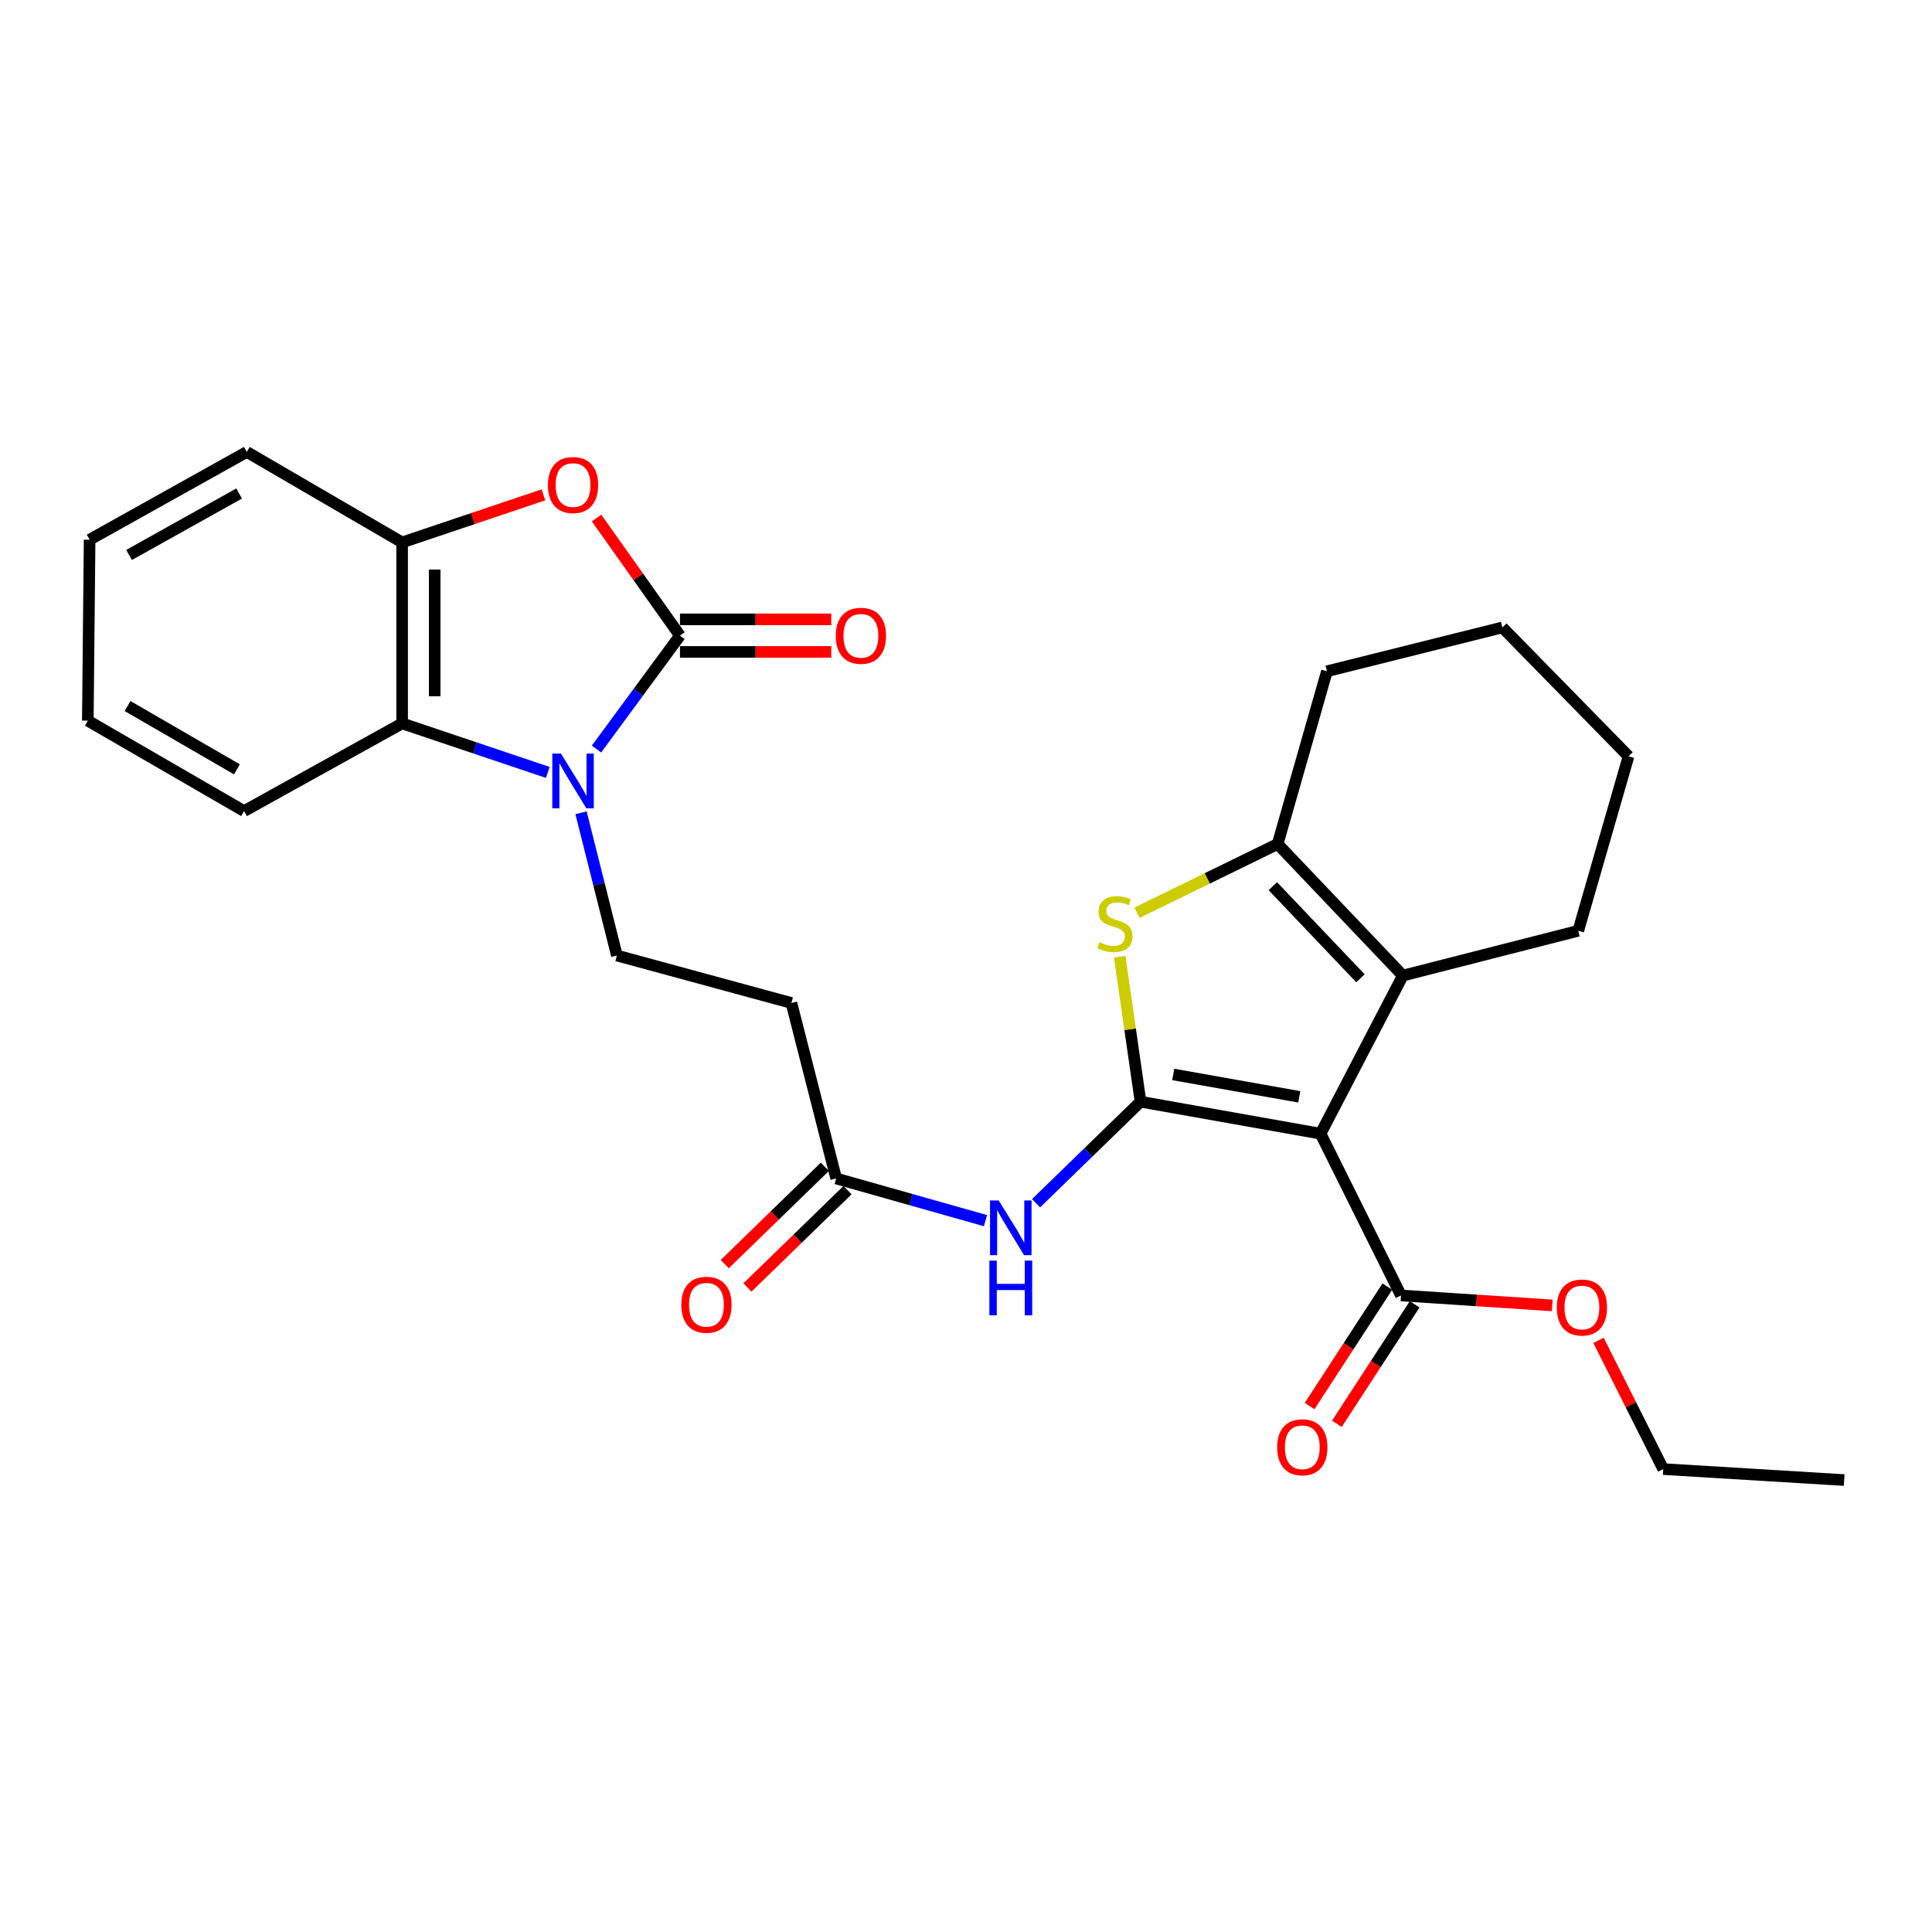 <?xml version='1.0' encoding='iso-8859-1'?>
<svg version='1.1' baseProfile='full'
              xmlns='http://www.w3.org/2000/svg'
                      xmlns:rdkit='http://www.rdkit.org/xml'
                      xmlns:xlink='http://www.w3.org/1999/xlink'
                  xml:space='preserve'
width='1000px' height='1000px' viewBox='0 0 1000 1000'>
<!-- END OF HEADER -->
<rect style='opacity:1.0;fill:#FFFFFF;stroke:none' width='1000' height='1000' x='0' y='0'> </rect>
<path class='bond-0' d='M 590.338,570.239 L 683.522,586.79' style='fill:none;fill-rule:evenodd;stroke:#000000;stroke-width:6px;stroke-linecap:butt;stroke-linejoin:miter;stroke-opacity:1' />
<path class='bond-0' d='M 607.262,556.131 L 672.491,567.716' style='fill:none;fill-rule:evenodd;stroke:#000000;stroke-width:6px;stroke-linecap:butt;stroke-linejoin:miter;stroke-opacity:1' />
<path class='bond-3' d='M 590.338,570.239 L 584.951,532.725' style='fill:none;fill-rule:evenodd;stroke:#000000;stroke-width:6px;stroke-linecap:butt;stroke-linejoin:miter;stroke-opacity:1' />
<path class='bond-3' d='M 584.951,532.725 L 579.563,495.21' style='fill:none;fill-rule:evenodd;stroke:#CCCC00;stroke-width:6px;stroke-linecap:butt;stroke-linejoin:miter;stroke-opacity:1' />
<path class='bond-7' d='M 590.338,570.239 L 563.299,596.517' style='fill:none;fill-rule:evenodd;stroke:#000000;stroke-width:6px;stroke-linecap:butt;stroke-linejoin:miter;stroke-opacity:1' />
<path class='bond-7' d='M 563.299,596.517 L 536.26,622.794' style='fill:none;fill-rule:evenodd;stroke:#0000FF;stroke-width:6px;stroke-linecap:butt;stroke-linejoin:miter;stroke-opacity:1' />
<path class='bond-4' d='M 683.522,586.79 L 726.098,504.962' style='fill:none;fill-rule:evenodd;stroke:#000000;stroke-width:6px;stroke-linecap:butt;stroke-linejoin:miter;stroke-opacity:1' />
<path class='bond-9' d='M 683.522,586.79 L 725.152,670.528' style='fill:none;fill-rule:evenodd;stroke:#000000;stroke-width:6px;stroke-linecap:butt;stroke-linejoin:miter;stroke-opacity:1' />
<path class='bond-1' d='M 351.949,329.004 L 330.346,358.357' style='fill:none;fill-rule:evenodd;stroke:#000000;stroke-width:6px;stroke-linecap:butt;stroke-linejoin:miter;stroke-opacity:1' />
<path class='bond-1' d='M 330.346,358.357 L 308.743,387.71' style='fill:none;fill-rule:evenodd;stroke:#0000FF;stroke-width:6px;stroke-linecap:butt;stroke-linejoin:miter;stroke-opacity:1' />
<path class='bond-6' d='M 351.949,329.004 L 330.359,298.566' style='fill:none;fill-rule:evenodd;stroke:#000000;stroke-width:6px;stroke-linecap:butt;stroke-linejoin:miter;stroke-opacity:1' />
<path class='bond-6' d='M 330.359,298.566 L 308.769,268.128' style='fill:none;fill-rule:evenodd;stroke:#FF0000;stroke-width:6px;stroke-linecap:butt;stroke-linejoin:miter;stroke-opacity:1' />
<path class='bond-14' d='M 351.949,337.429 L 391.104,337.429' style='fill:none;fill-rule:evenodd;stroke:#000000;stroke-width:6px;stroke-linecap:butt;stroke-linejoin:miter;stroke-opacity:1' />
<path class='bond-14' d='M 391.104,337.429 L 430.259,337.429' style='fill:none;fill-rule:evenodd;stroke:#FF0000;stroke-width:6px;stroke-linecap:butt;stroke-linejoin:miter;stroke-opacity:1' />
<path class='bond-14' d='M 351.949,320.578 L 391.104,320.578' style='fill:none;fill-rule:evenodd;stroke:#000000;stroke-width:6px;stroke-linecap:butt;stroke-linejoin:miter;stroke-opacity:1' />
<path class='bond-14' d='M 391.104,320.578 L 430.259,320.578' style='fill:none;fill-rule:evenodd;stroke:#FF0000;stroke-width:6px;stroke-linecap:butt;stroke-linejoin:miter;stroke-opacity:1' />
<path class='bond-2' d='M 300.746,420.694 L 310.026,457.632' style='fill:none;fill-rule:evenodd;stroke:#0000FF;stroke-width:6px;stroke-linecap:butt;stroke-linejoin:miter;stroke-opacity:1' />
<path class='bond-2' d='M 310.026,457.632 L 319.305,494.57' style='fill:none;fill-rule:evenodd;stroke:#000000;stroke-width:6px;stroke-linecap:butt;stroke-linejoin:miter;stroke-opacity:1' />
<path class='bond-8' d='M 283.53,399.805 L 245.834,387.12' style='fill:none;fill-rule:evenodd;stroke:#0000FF;stroke-width:6px;stroke-linecap:butt;stroke-linejoin:miter;stroke-opacity:1' />
<path class='bond-8' d='M 245.834,387.12 L 208.138,374.435' style='fill:none;fill-rule:evenodd;stroke:#000000;stroke-width:6px;stroke-linecap:butt;stroke-linejoin:miter;stroke-opacity:1' />
<path class='bond-5' d='M 588.515,472.42 L 624.911,454.638' style='fill:none;fill-rule:evenodd;stroke:#CCCC00;stroke-width:6px;stroke-linecap:butt;stroke-linejoin:miter;stroke-opacity:1' />
<path class='bond-5' d='M 624.911,454.638 L 661.307,436.857' style='fill:none;fill-rule:evenodd;stroke:#000000;stroke-width:6px;stroke-linecap:butt;stroke-linejoin:miter;stroke-opacity:1' />
<path class='bond-18' d='M 726.098,504.962 L 816.904,481.773' style='fill:none;fill-rule:evenodd;stroke:#000000;stroke-width:6px;stroke-linecap:butt;stroke-linejoin:miter;stroke-opacity:1' />
<path class='bond-28' d='M 726.098,504.962 L 661.307,436.857' style='fill:none;fill-rule:evenodd;stroke:#000000;stroke-width:6px;stroke-linecap:butt;stroke-linejoin:miter;stroke-opacity:1' />
<path class='bond-28' d='M 704.171,506.36 L 658.817,458.687' style='fill:none;fill-rule:evenodd;stroke:#000000;stroke-width:6px;stroke-linecap:butt;stroke-linejoin:miter;stroke-opacity:1' />
<path class='bond-19' d='M 661.307,436.857 L 686.817,347.455' style='fill:none;fill-rule:evenodd;stroke:#000000;stroke-width:6px;stroke-linecap:butt;stroke-linejoin:miter;stroke-opacity:1' />
<path class='bond-30' d='M 281.27,256.137 L 244.704,268.446' style='fill:none;fill-rule:evenodd;stroke:#FF0000;stroke-width:6px;stroke-linecap:butt;stroke-linejoin:miter;stroke-opacity:1' />
<path class='bond-30' d='M 244.704,268.446 L 208.138,280.755' style='fill:none;fill-rule:evenodd;stroke:#000000;stroke-width:6px;stroke-linecap:butt;stroke-linejoin:miter;stroke-opacity:1' />
<path class='bond-12' d='M 510.091,631.808 L 471.452,620.889' style='fill:none;fill-rule:evenodd;stroke:#0000FF;stroke-width:6px;stroke-linecap:butt;stroke-linejoin:miter;stroke-opacity:1' />
<path class='bond-12' d='M 471.452,620.889 L 432.813,609.969' style='fill:none;fill-rule:evenodd;stroke:#000000;stroke-width:6px;stroke-linecap:butt;stroke-linejoin:miter;stroke-opacity:1' />
<path class='bond-10' d='M 208.138,374.435 L 208.138,280.755' style='fill:none;fill-rule:evenodd;stroke:#000000;stroke-width:6px;stroke-linecap:butt;stroke-linejoin:miter;stroke-opacity:1' />
<path class='bond-10' d='M 224.989,360.383 L 224.989,294.807' style='fill:none;fill-rule:evenodd;stroke:#000000;stroke-width:6px;stroke-linecap:butt;stroke-linejoin:miter;stroke-opacity:1' />
<path class='bond-20' d='M 208.138,374.435 L 126.338,419.819' style='fill:none;fill-rule:evenodd;stroke:#000000;stroke-width:6px;stroke-linecap:butt;stroke-linejoin:miter;stroke-opacity:1' />
<path class='bond-15' d='M 718.091,665.933 L 697.97,696.85' style='fill:none;fill-rule:evenodd;stroke:#000000;stroke-width:6px;stroke-linecap:butt;stroke-linejoin:miter;stroke-opacity:1' />
<path class='bond-15' d='M 697.97,696.85 L 677.849,727.767' style='fill:none;fill-rule:evenodd;stroke:#FF0000;stroke-width:6px;stroke-linecap:butt;stroke-linejoin:miter;stroke-opacity:1' />
<path class='bond-15' d='M 732.214,675.124 L 712.093,706.041' style='fill:none;fill-rule:evenodd;stroke:#000000;stroke-width:6px;stroke-linecap:butt;stroke-linejoin:miter;stroke-opacity:1' />
<path class='bond-15' d='M 712.093,706.041 L 691.972,736.958' style='fill:none;fill-rule:evenodd;stroke:#FF0000;stroke-width:6px;stroke-linecap:butt;stroke-linejoin:miter;stroke-opacity:1' />
<path class='bond-17' d='M 725.152,670.528 L 764.301,673.1' style='fill:none;fill-rule:evenodd;stroke:#000000;stroke-width:6px;stroke-linecap:butt;stroke-linejoin:miter;stroke-opacity:1' />
<path class='bond-17' d='M 764.301,673.1 L 803.449,675.671' style='fill:none;fill-rule:evenodd;stroke:#FF0000;stroke-width:6px;stroke-linecap:butt;stroke-linejoin:miter;stroke-opacity:1' />
<path class='bond-21' d='M 208.138,280.755 L 127.742,233.919' style='fill:none;fill-rule:evenodd;stroke:#000000;stroke-width:6px;stroke-linecap:butt;stroke-linejoin:miter;stroke-opacity:1' />
<path class='bond-11' d='M 319.305,494.57 L 409.634,519.144' style='fill:none;fill-rule:evenodd;stroke:#000000;stroke-width:6px;stroke-linecap:butt;stroke-linejoin:miter;stroke-opacity:1' />
<path class='bond-13' d='M 432.813,609.969 L 409.634,519.144' style='fill:none;fill-rule:evenodd;stroke:#000000;stroke-width:6px;stroke-linecap:butt;stroke-linejoin:miter;stroke-opacity:1' />
<path class='bond-16' d='M 426.94,603.928 L 401.031,629.118' style='fill:none;fill-rule:evenodd;stroke:#000000;stroke-width:6px;stroke-linecap:butt;stroke-linejoin:miter;stroke-opacity:1' />
<path class='bond-16' d='M 401.031,629.118 L 375.122,654.308' style='fill:none;fill-rule:evenodd;stroke:#FF0000;stroke-width:6px;stroke-linecap:butt;stroke-linejoin:miter;stroke-opacity:1' />
<path class='bond-16' d='M 438.686,616.01 L 412.777,641.2' style='fill:none;fill-rule:evenodd;stroke:#000000;stroke-width:6px;stroke-linecap:butt;stroke-linejoin:miter;stroke-opacity:1' />
<path class='bond-16' d='M 412.777,641.2 L 386.869,666.39' style='fill:none;fill-rule:evenodd;stroke:#FF0000;stroke-width:6px;stroke-linecap:butt;stroke-linejoin:miter;stroke-opacity:1' />
<path class='bond-22' d='M 827.393,693.781 L 844.139,727.09' style='fill:none;fill-rule:evenodd;stroke:#FF0000;stroke-width:6px;stroke-linecap:butt;stroke-linejoin:miter;stroke-opacity:1' />
<path class='bond-22' d='M 844.139,727.09 L 860.884,760.398' style='fill:none;fill-rule:evenodd;stroke:#000000;stroke-width:6px;stroke-linecap:butt;stroke-linejoin:miter;stroke-opacity:1' />
<path class='bond-23' d='M 816.904,481.773 L 842.929,391.445' style='fill:none;fill-rule:evenodd;stroke:#000000;stroke-width:6px;stroke-linecap:butt;stroke-linejoin:miter;stroke-opacity:1' />
<path class='bond-24' d='M 686.817,347.455 L 777.623,324.763' style='fill:none;fill-rule:evenodd;stroke:#000000;stroke-width:6px;stroke-linecap:butt;stroke-linejoin:miter;stroke-opacity:1' />
<path class='bond-25' d='M 126.338,419.819 L 45.455,373.012' style='fill:none;fill-rule:evenodd;stroke:#000000;stroke-width:6px;stroke-linecap:butt;stroke-linejoin:miter;stroke-opacity:1' />
<path class='bond-25' d='M 122.645,398.214 L 66.027,365.448' style='fill:none;fill-rule:evenodd;stroke:#000000;stroke-width:6px;stroke-linecap:butt;stroke-linejoin:miter;stroke-opacity:1' />
<path class='bond-31' d='M 127.742,233.919 L 46.381,279.351' style='fill:none;fill-rule:evenodd;stroke:#000000;stroke-width:6px;stroke-linecap:butt;stroke-linejoin:miter;stroke-opacity:1' />
<path class='bond-31' d='M 123.753,255.446 L 66.801,287.248' style='fill:none;fill-rule:evenodd;stroke:#000000;stroke-width:6px;stroke-linecap:butt;stroke-linejoin:miter;stroke-opacity:1' />
<path class='bond-27' d='M 860.884,760.398 L 954.545,766.081' style='fill:none;fill-rule:evenodd;stroke:#000000;stroke-width:6px;stroke-linecap:butt;stroke-linejoin:miter;stroke-opacity:1' />
<path class='bond-29' d='M 842.929,391.445 L 777.623,324.763' style='fill:none;fill-rule:evenodd;stroke:#000000;stroke-width:6px;stroke-linecap:butt;stroke-linejoin:miter;stroke-opacity:1' />
<path class='bond-26' d='M 45.455,373.012 L 46.381,279.351' style='fill:none;fill-rule:evenodd;stroke:#000000;stroke-width:6px;stroke-linecap:butt;stroke-linejoin:miter;stroke-opacity:1' />
<path  class='atom-3' d='M 290.344 390.044
L 299.624 405.044
Q 300.544 406.524, 302.024 409.204
Q 303.504 411.884, 303.584 412.044
L 303.584 390.044
L 307.344 390.044
L 307.344 418.364
L 303.464 418.364
L 293.504 401.964
Q 292.344 400.044, 291.104 397.844
Q 289.904 395.644, 289.544 394.964
L 289.544 418.364
L 285.864 418.364
L 285.864 390.044
L 290.344 390.044
' fill='#0000FF'/>
<path  class='atom-4' d='M 569.092 487.721
Q 569.412 487.841, 570.732 488.401
Q 572.052 488.961, 573.492 489.321
Q 574.972 489.641, 576.412 489.641
Q 579.092 489.641, 580.652 488.361
Q 582.212 487.041, 582.212 484.761
Q 582.212 483.201, 581.412 482.241
Q 580.652 481.281, 579.452 480.761
Q 578.252 480.241, 576.252 479.641
Q 573.732 478.881, 572.212 478.161
Q 570.732 477.441, 569.652 475.921
Q 568.612 474.401, 568.612 471.841
Q 568.612 468.281, 571.012 466.081
Q 573.452 463.881, 578.252 463.881
Q 581.532 463.881, 585.252 465.441
L 584.332 468.521
Q 580.932 467.121, 578.372 467.121
Q 575.612 467.121, 574.092 468.281
Q 572.572 469.401, 572.612 471.361
Q 572.612 472.881, 573.372 473.801
Q 574.172 474.721, 575.292 475.241
Q 576.452 475.761, 578.372 476.361
Q 580.932 477.161, 582.452 477.961
Q 583.972 478.761, 585.052 480.401
Q 586.172 482.001, 586.172 484.761
Q 586.172 488.681, 583.532 490.801
Q 580.932 492.881, 576.572 492.881
Q 574.052 492.881, 572.132 492.321
Q 570.252 491.801, 568.012 490.881
L 569.092 487.721
' fill='#CCCC00'/>
<path  class='atom-7' d='M 283.604 251.056
Q 283.604 244.256, 286.964 240.456
Q 290.324 236.656, 296.604 236.656
Q 302.884 236.656, 306.244 240.456
Q 309.604 244.256, 309.604 251.056
Q 309.604 257.936, 306.204 261.856
Q 302.804 265.736, 296.604 265.736
Q 290.364 265.736, 286.964 261.856
Q 283.604 257.976, 283.604 251.056
M 296.604 262.536
Q 300.924 262.536, 303.244 259.656
Q 305.604 256.736, 305.604 251.056
Q 305.604 245.496, 303.244 242.696
Q 300.924 239.856, 296.604 239.856
Q 292.284 239.856, 289.924 242.656
Q 287.604 245.456, 287.604 251.056
Q 287.604 256.776, 289.924 259.656
Q 292.284 262.536, 296.604 262.536
' fill='#FF0000'/>
<path  class='atom-8' d='M 516.919 621.347
L 526.199 636.347
Q 527.119 637.827, 528.599 640.507
Q 530.079 643.187, 530.159 643.347
L 530.159 621.347
L 533.919 621.347
L 533.919 649.667
L 530.039 649.667
L 520.079 633.267
Q 518.919 631.347, 517.679 629.147
Q 516.479 626.947, 516.119 626.267
L 516.119 649.667
L 512.439 649.667
L 512.439 621.347
L 516.919 621.347
' fill='#0000FF'/>
<path  class='atom-8' d='M 512.099 652.499
L 515.939 652.499
L 515.939 664.539
L 530.419 664.539
L 530.419 652.499
L 534.259 652.499
L 534.259 680.819
L 530.419 680.819
L 530.419 667.739
L 515.939 667.739
L 515.939 680.819
L 512.099 680.819
L 512.099 652.499
' fill='#0000FF'/>
<path  class='atom-15' d='M 432.601 329.084
Q 432.601 322.284, 435.961 318.484
Q 439.321 314.684, 445.601 314.684
Q 451.881 314.684, 455.241 318.484
Q 458.601 322.284, 458.601 329.084
Q 458.601 335.964, 455.201 339.884
Q 451.801 343.764, 445.601 343.764
Q 439.361 343.764, 435.961 339.884
Q 432.601 336.004, 432.601 329.084
M 445.601 340.564
Q 449.921 340.564, 452.241 337.684
Q 454.601 334.764, 454.601 329.084
Q 454.601 323.524, 452.241 320.724
Q 449.921 317.884, 445.601 317.884
Q 441.281 317.884, 438.921 320.684
Q 436.601 323.484, 436.601 329.084
Q 436.601 334.804, 438.921 337.684
Q 441.281 340.564, 445.601 340.564
' fill='#FF0000'/>
<path  class='atom-16' d='M 661.067 749.104
Q 661.067 742.304, 664.427 738.504
Q 667.787 734.704, 674.067 734.704
Q 680.347 734.704, 683.707 738.504
Q 687.067 742.304, 687.067 749.104
Q 687.067 755.984, 683.667 759.904
Q 680.267 763.784, 674.067 763.784
Q 667.827 763.784, 664.427 759.904
Q 661.067 756.024, 661.067 749.104
M 674.067 760.584
Q 678.387 760.584, 680.707 757.704
Q 683.067 754.784, 683.067 749.104
Q 683.067 743.544, 680.707 740.744
Q 678.387 737.904, 674.067 737.904
Q 669.747 737.904, 667.387 740.704
Q 665.067 743.504, 665.067 749.104
Q 665.067 754.824, 667.387 757.704
Q 669.747 760.584, 674.067 760.584
' fill='#FF0000'/>
<path  class='atom-17' d='M 352.654 675.345
Q 352.654 668.545, 356.014 664.745
Q 359.374 660.945, 365.654 660.945
Q 371.934 660.945, 375.294 664.745
Q 378.654 668.545, 378.654 675.345
Q 378.654 682.225, 375.254 686.145
Q 371.854 690.025, 365.654 690.025
Q 359.414 690.025, 356.014 686.145
Q 352.654 682.265, 352.654 675.345
M 365.654 686.825
Q 369.974 686.825, 372.294 683.945
Q 374.654 681.025, 374.654 675.345
Q 374.654 669.785, 372.294 666.985
Q 369.974 664.145, 365.654 664.145
Q 361.334 664.145, 358.974 666.945
Q 356.654 669.745, 356.654 675.345
Q 356.654 681.065, 358.974 683.945
Q 361.334 686.825, 365.654 686.825
' fill='#FF0000'/>
<path  class='atom-18' d='M 805.795 676.759
Q 805.795 669.959, 809.155 666.159
Q 812.515 662.359, 818.795 662.359
Q 825.075 662.359, 828.435 666.159
Q 831.795 669.959, 831.795 676.759
Q 831.795 683.639, 828.395 687.559
Q 824.995 691.439, 818.795 691.439
Q 812.555 691.439, 809.155 687.559
Q 805.795 683.679, 805.795 676.759
M 818.795 688.239
Q 823.115 688.239, 825.435 685.359
Q 827.795 682.439, 827.795 676.759
Q 827.795 671.199, 825.435 668.399
Q 823.115 665.559, 818.795 665.559
Q 814.475 665.559, 812.115 668.359
Q 809.795 671.159, 809.795 676.759
Q 809.795 682.479, 812.115 685.359
Q 814.475 688.239, 818.795 688.239
' fill='#FF0000'/>
</svg>
